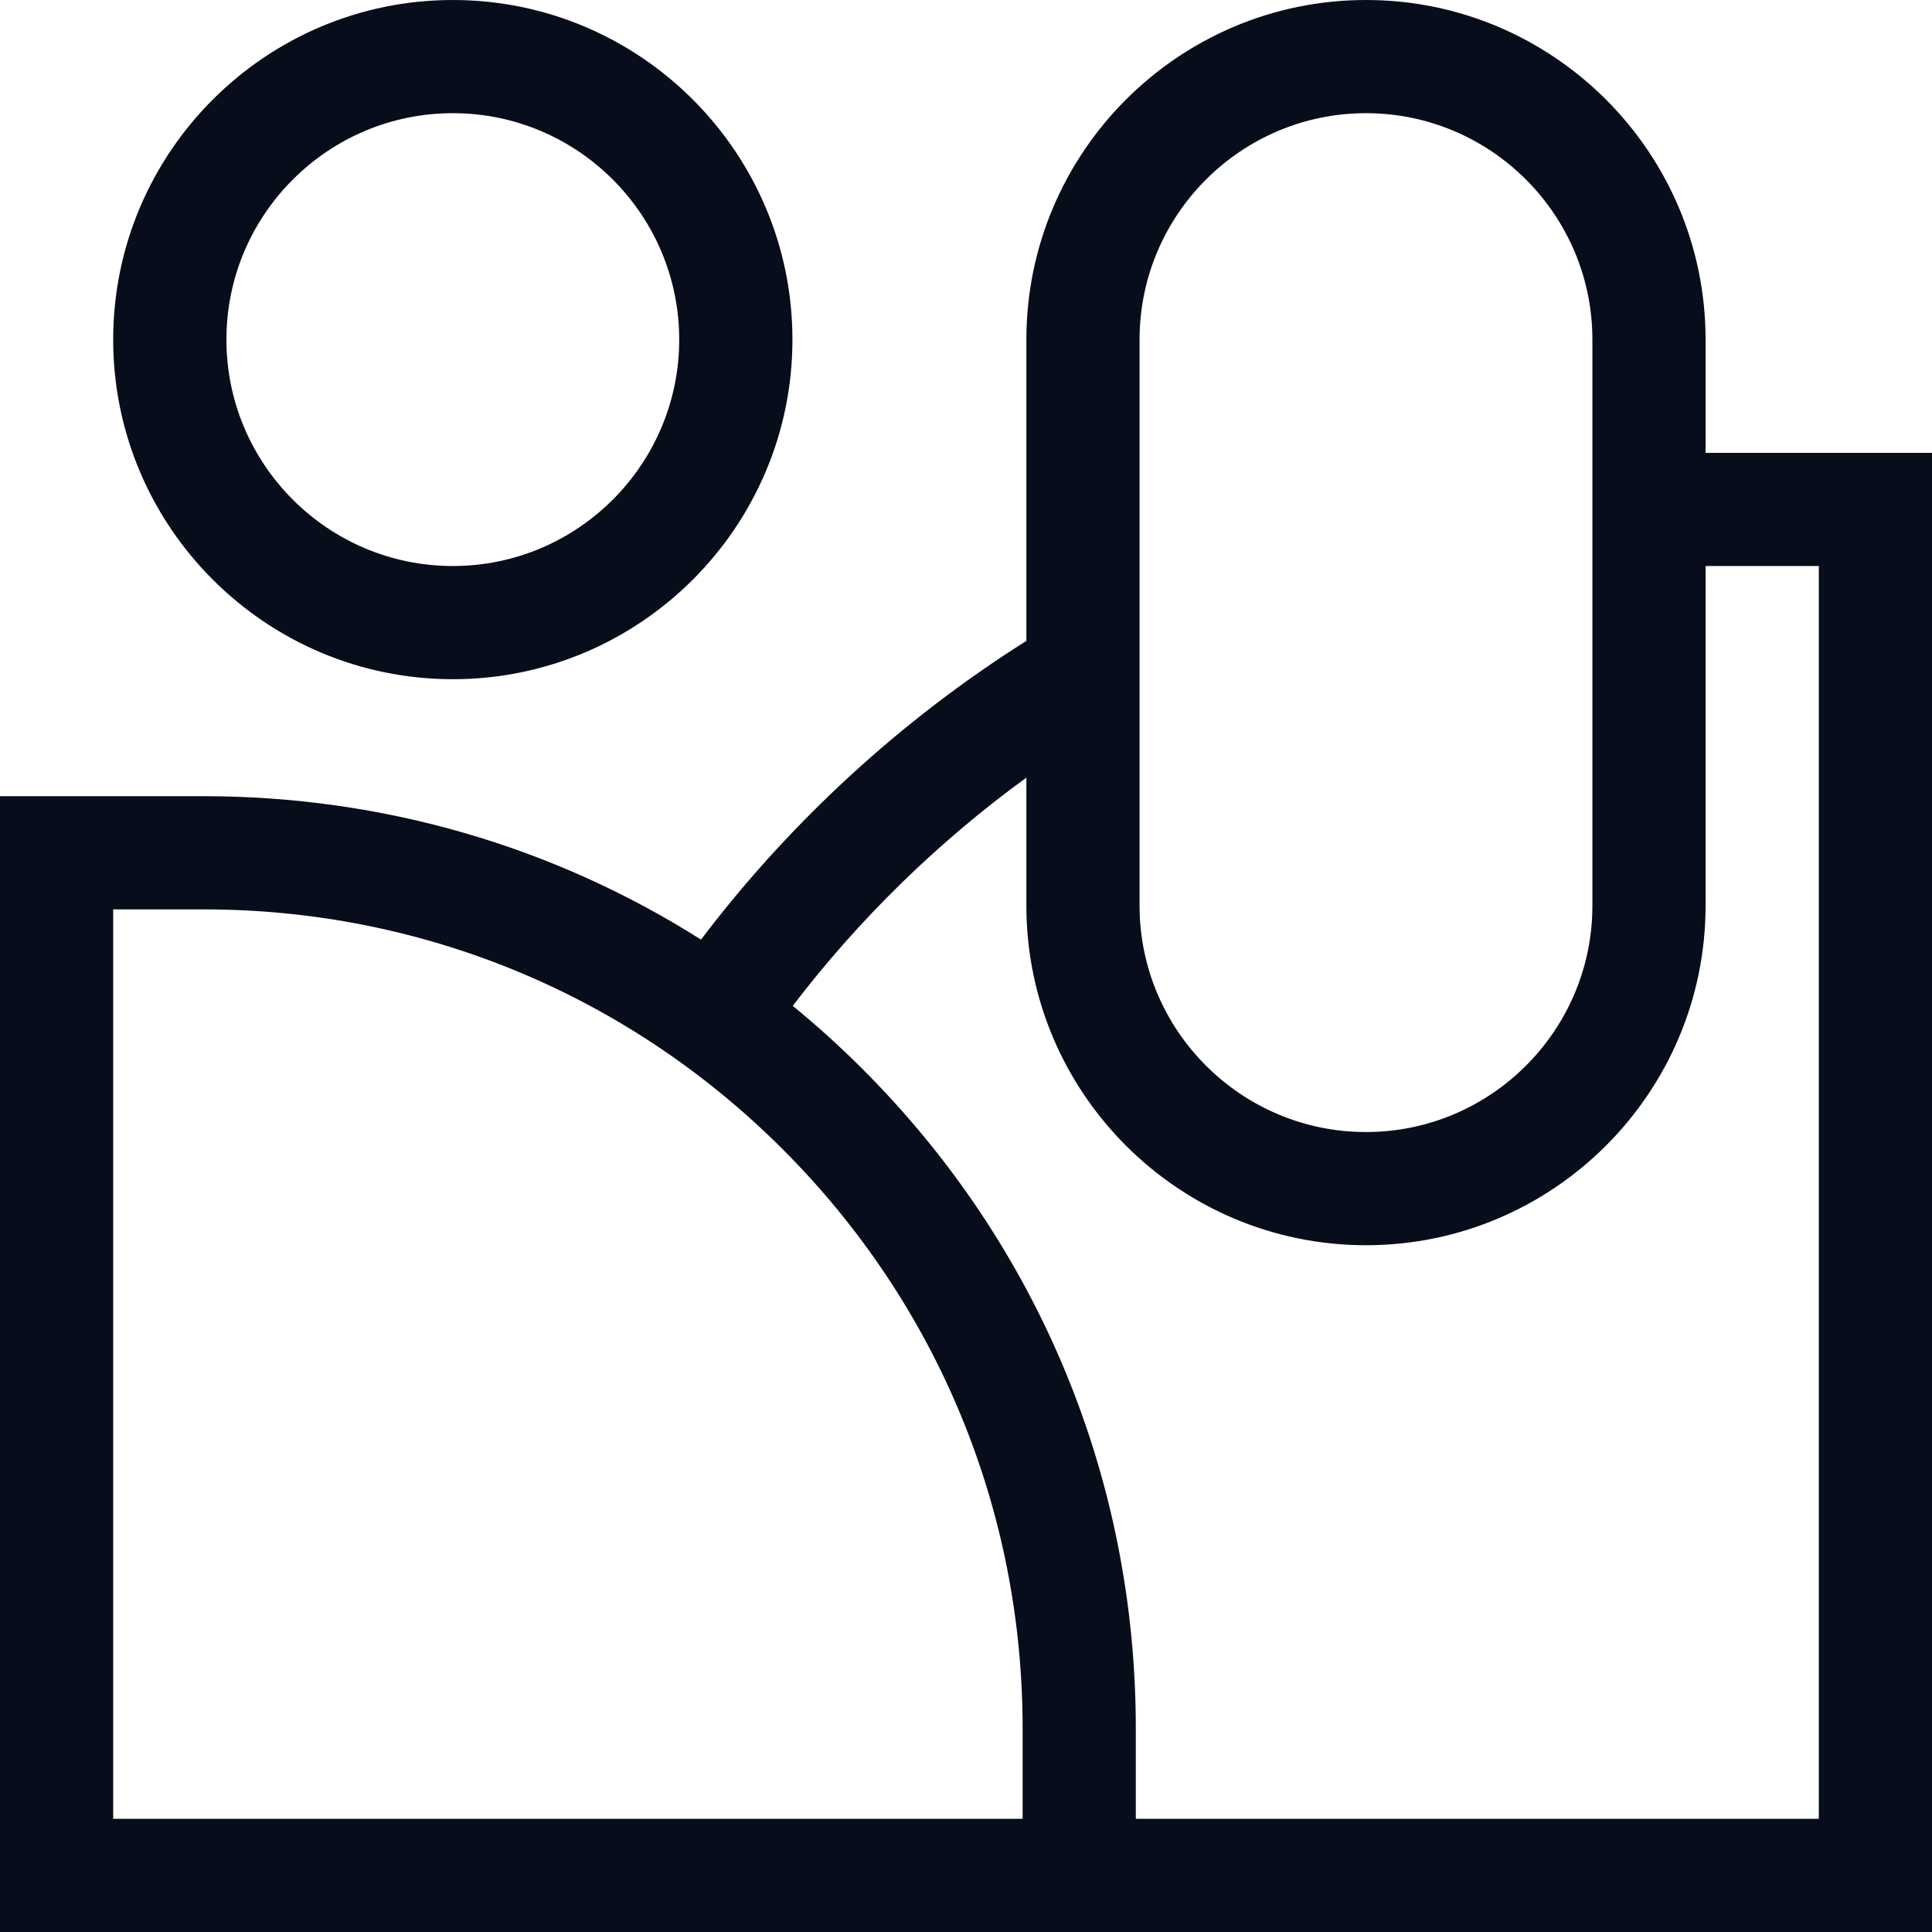 <svg width="36" height="36" viewBox="0 0 36 36" fill="none" xmlns="http://www.w3.org/2000/svg">
<path d="M8.438 12.656C11.927 12.656 14.766 9.817 14.766 6.328C14.766 2.839 11.927 0 8.438 0C4.948 0 2.109 2.839 2.109 6.328C2.109 9.817 4.948 12.656 8.438 12.656ZM8.438 2.109C10.764 2.109 12.656 4.002 12.656 6.328C12.656 8.654 10.764 10.547 8.438 10.547C6.111 10.547 4.219 8.654 4.219 6.328C4.219 4.002 6.111 2.109 8.438 2.109Z" fill="#070D1A"/>
<path d="M31.781 8.438V6.328C31.781 2.839 28.942 0 25.453 0C21.964 0 19.125 2.839 19.125 6.328V11.942C16.798 13.409 14.726 15.313 13.062 17.508C10.314 15.768 7.126 14.836 3.794 14.836H0V36H36V8.438H31.781ZM21.234 6.328C21.234 4.002 23.127 2.109 25.453 2.109C27.779 2.109 29.672 4.002 29.672 6.328V16.875C29.672 19.201 27.779 21.094 25.453 21.094C23.127 21.094 21.234 19.201 21.234 16.875V6.328ZM19.055 33.891H2.109V16.945H3.794C7.87 16.945 11.703 18.533 14.585 21.415C17.467 24.297 19.055 28.13 19.055 32.206V33.891ZM33.891 33.891H21.164V32.206C21.164 27.566 19.357 23.204 16.076 19.924C15.659 19.506 15.223 19.112 14.772 18.743C16.004 17.127 17.48 15.686 19.125 14.49V16.875C19.125 20.364 21.964 23.203 25.453 23.203C28.942 23.203 31.781 20.364 31.781 16.875V10.547H33.891V33.891Z" fill="#070D1A"/>
</svg>
